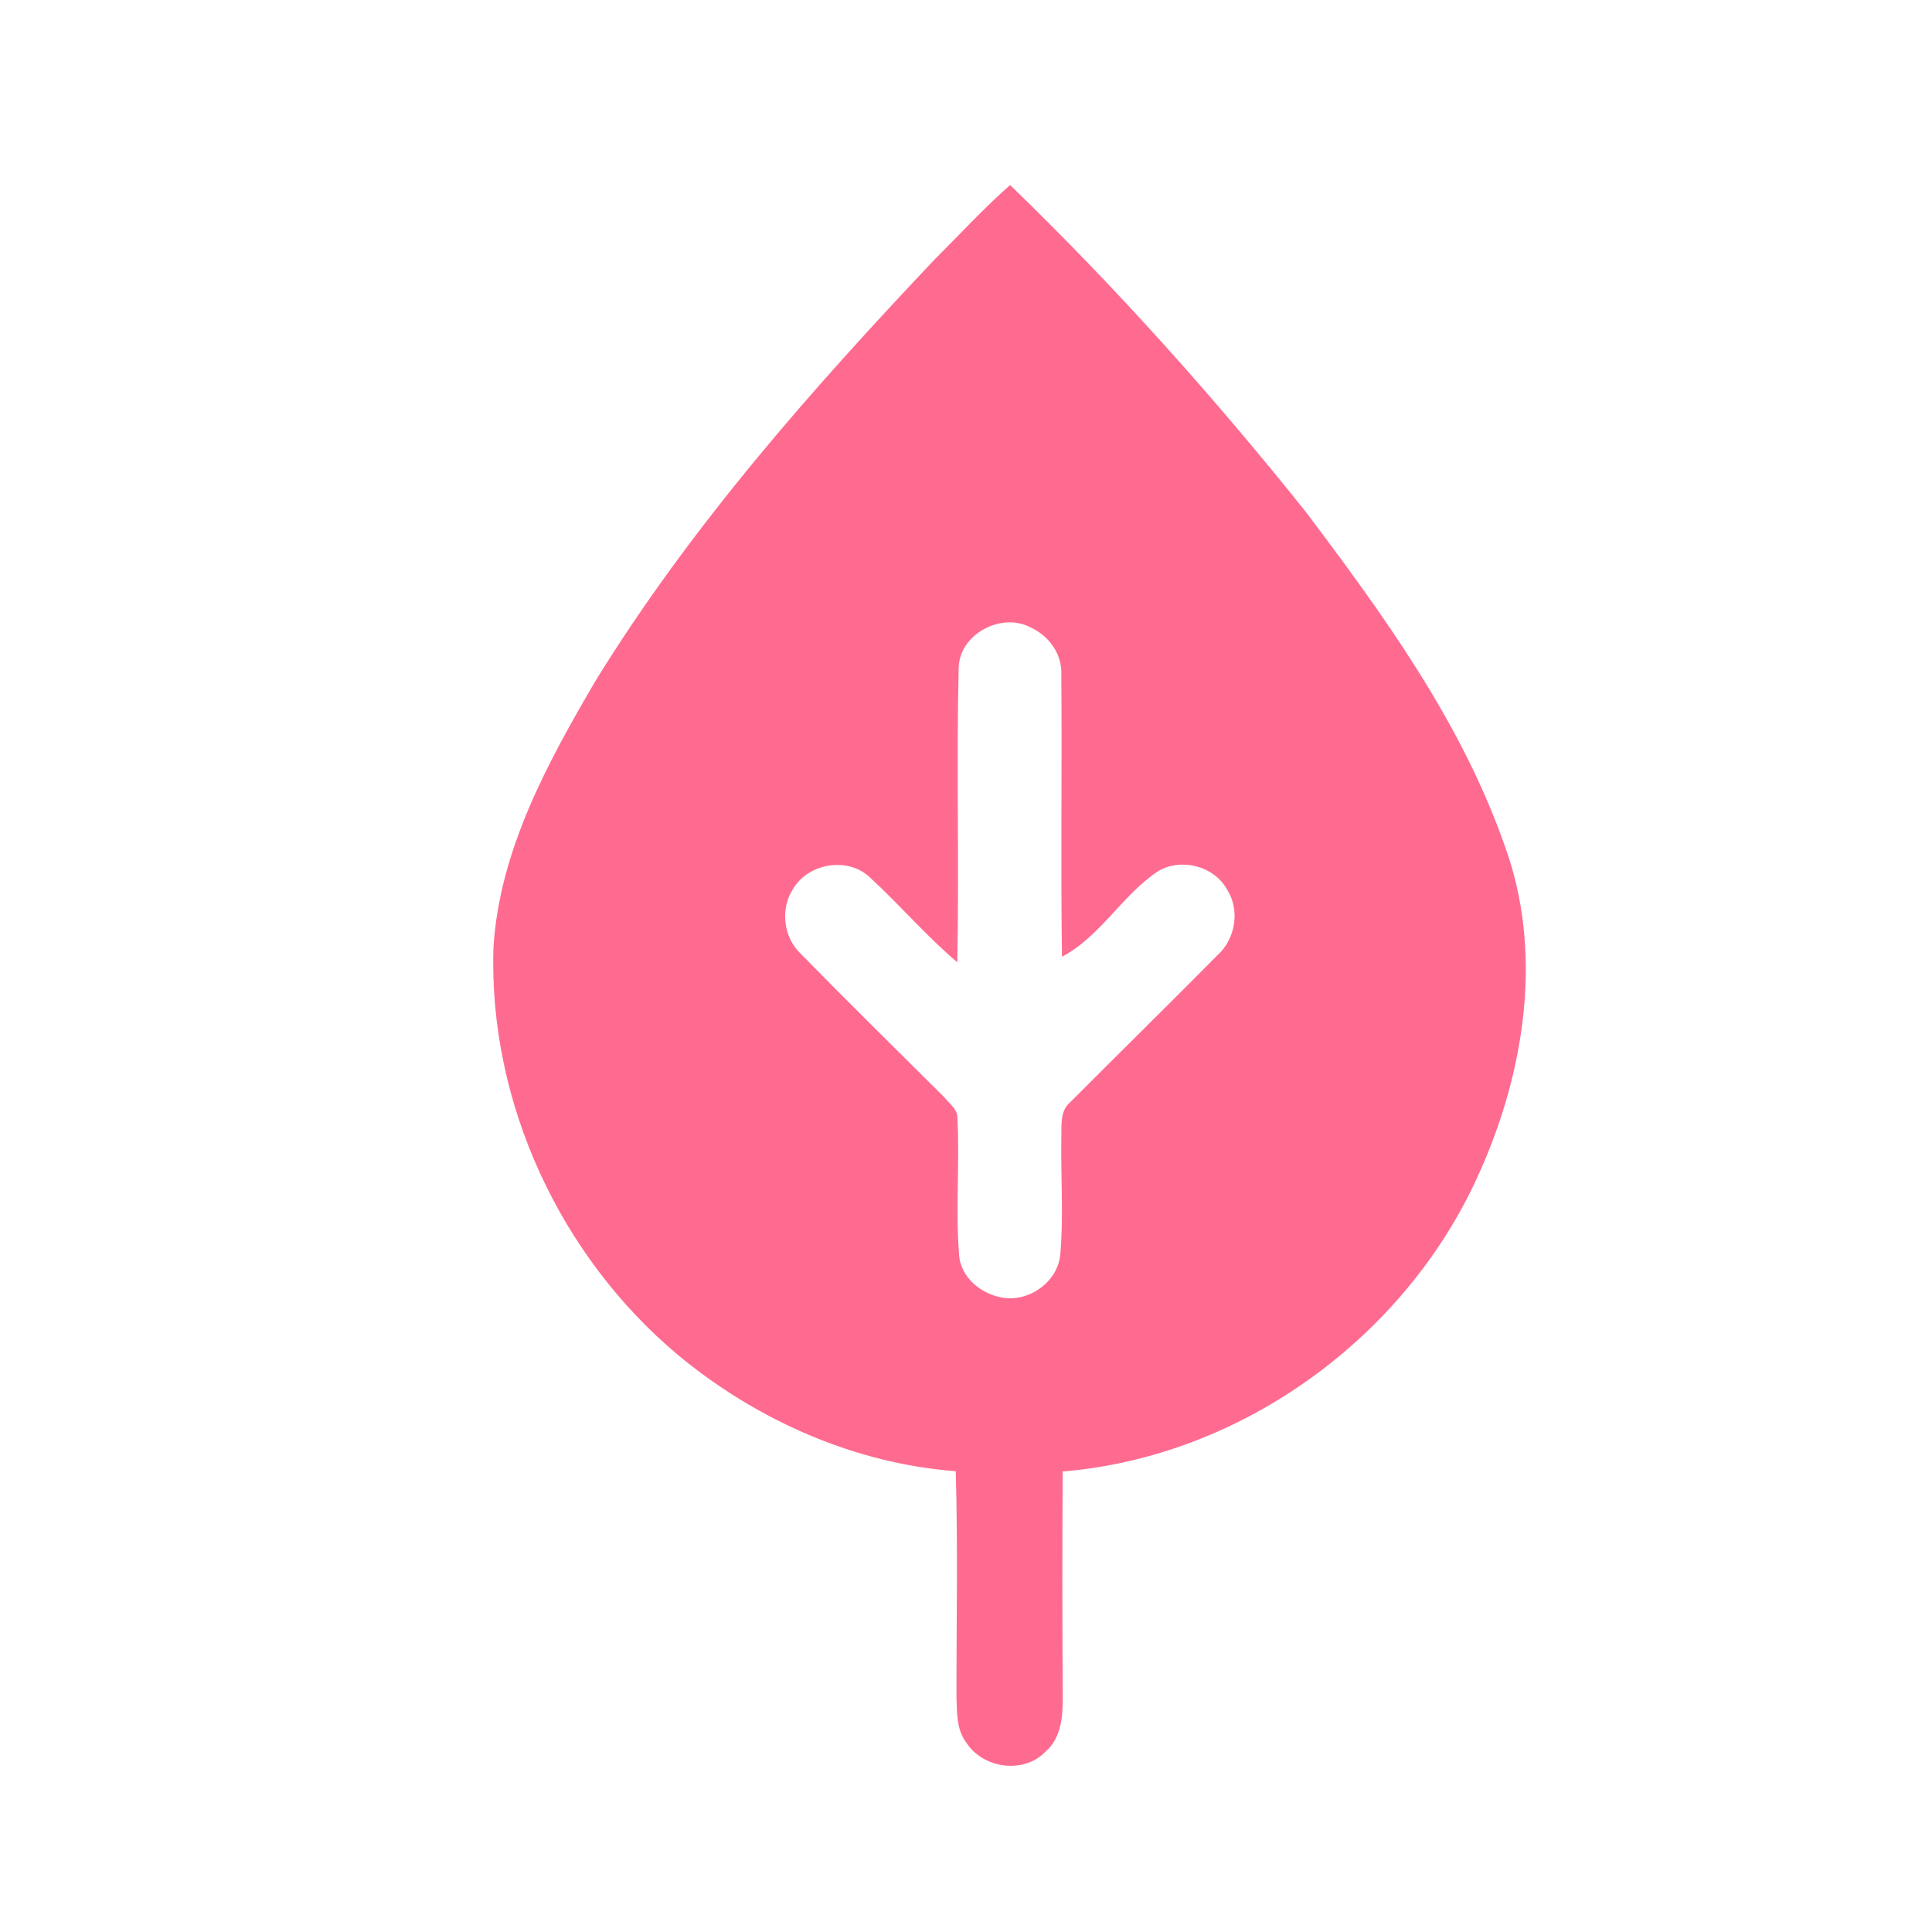 <?xml version="1.0" encoding="UTF-8"?>
<!DOCTYPE svg PUBLIC "-//W3C//DTD SVG 1.1//EN" "http://www.w3.org/Graphics/SVG/1.1/DTD/svg11.dtd">
<!-- Creator: CorelDRAW 2018 (64-Bit Evaluation Version) -->
<svg xmlns="http://www.w3.org/2000/svg" xml:space="preserve" width="100%" height="100%" version="1.1" style="shape-rendering:geometricPrecision; text-rendering:geometricPrecision; image-rendering:optimizeQuality; fill-rule:evenodd; clip-rule:evenodd"
viewBox="0 0 10000 10000"
 xmlns:xlink="http://www.w3.org/1999/xlink">
 <defs>
  <style type="text/css">
   <![CDATA[
    .fil0 {fill:#FF6B90;fill-rule:nonzero}
   ]]>
  </style>
 </defs>
 <g id="Layer_x0020_1">
  <path class="fil0" d="M4842.82 1337.38c128.06,-127 250.12,-260.71 385.58,-379.59 546.1,528.11 1053.4,1095.37 1527.89,1688.39 401.81,532.7 802.56,1084.09 1027.64,1718.73 208.14,555.98 109.71,1183.57 -130.18,1713.09 -378.53,844.55 -1228.37,1461.91 -2153.35,1538.47 -2.12,390.52 -2.12,781.05 0.35,1171.57 0.7,98.43 -8.82,209.55 -88.9,277.99 -111.83,117.83 -322.09,88.55 -408.87,-44.45 -51.51,-66.32 -49.74,-153.46 -52.21,-232.83 -0.71,-391.23 7.76,-782.82 -3.88,-1173.69 -525.29,-39.87 -1029.05,-264.23 -1433.34,-597.96 -614.18,-512.59 -984.95,-1309.51 -959.55,-2111.73 30.69,-502 279.04,-955.67 528.1,-1380.77 492.48,-799.4 1117.25,-1507.07 1760.72,-2187.22zm119.24 2119.48c-12,507.65 3.17,1016 -7.06,1524 -159.45,-135.11 -295.27,-294.56 -448.73,-436.03 -111.48,-110.77 -315.03,-80.43 -397.58,50.1 -72.32,106.53 -55.74,256.82 38.8,344.66 243.77,249.06 492.48,493.18 739.43,739.07 26.1,33.16 70.2,62.09 68.79,109.36 12.34,234.95 -10.23,470.96 8.46,705.56 7.41,123.12 123.12,212.37 239.54,225.07 133.7,14.11 271.99,-88.9 284.34,-225.43 17.64,-200.02 2.12,-401.11 5.29,-601.48 2.47,-64.56 -9.17,-141.47 47.27,-187.68 252.59,-253.65 508,-504.47 759.53,-758.47 94.55,-84.32 119.95,-234.25 50.8,-341.84 -66.67,-120.65 -234.24,-164.4 -353.13,-96.67 -188.38,123.12 -300.21,339.38 -500.94,444.86 -7.41,-486.13 0.7,-972.26 -3.53,-1458.39 5.29,-107.24 -63.85,-202.84 -159.1,-245.88 -150.99,-80.79 -368.3,34.22 -372.18,209.19z"/>
 </g>
</svg>
